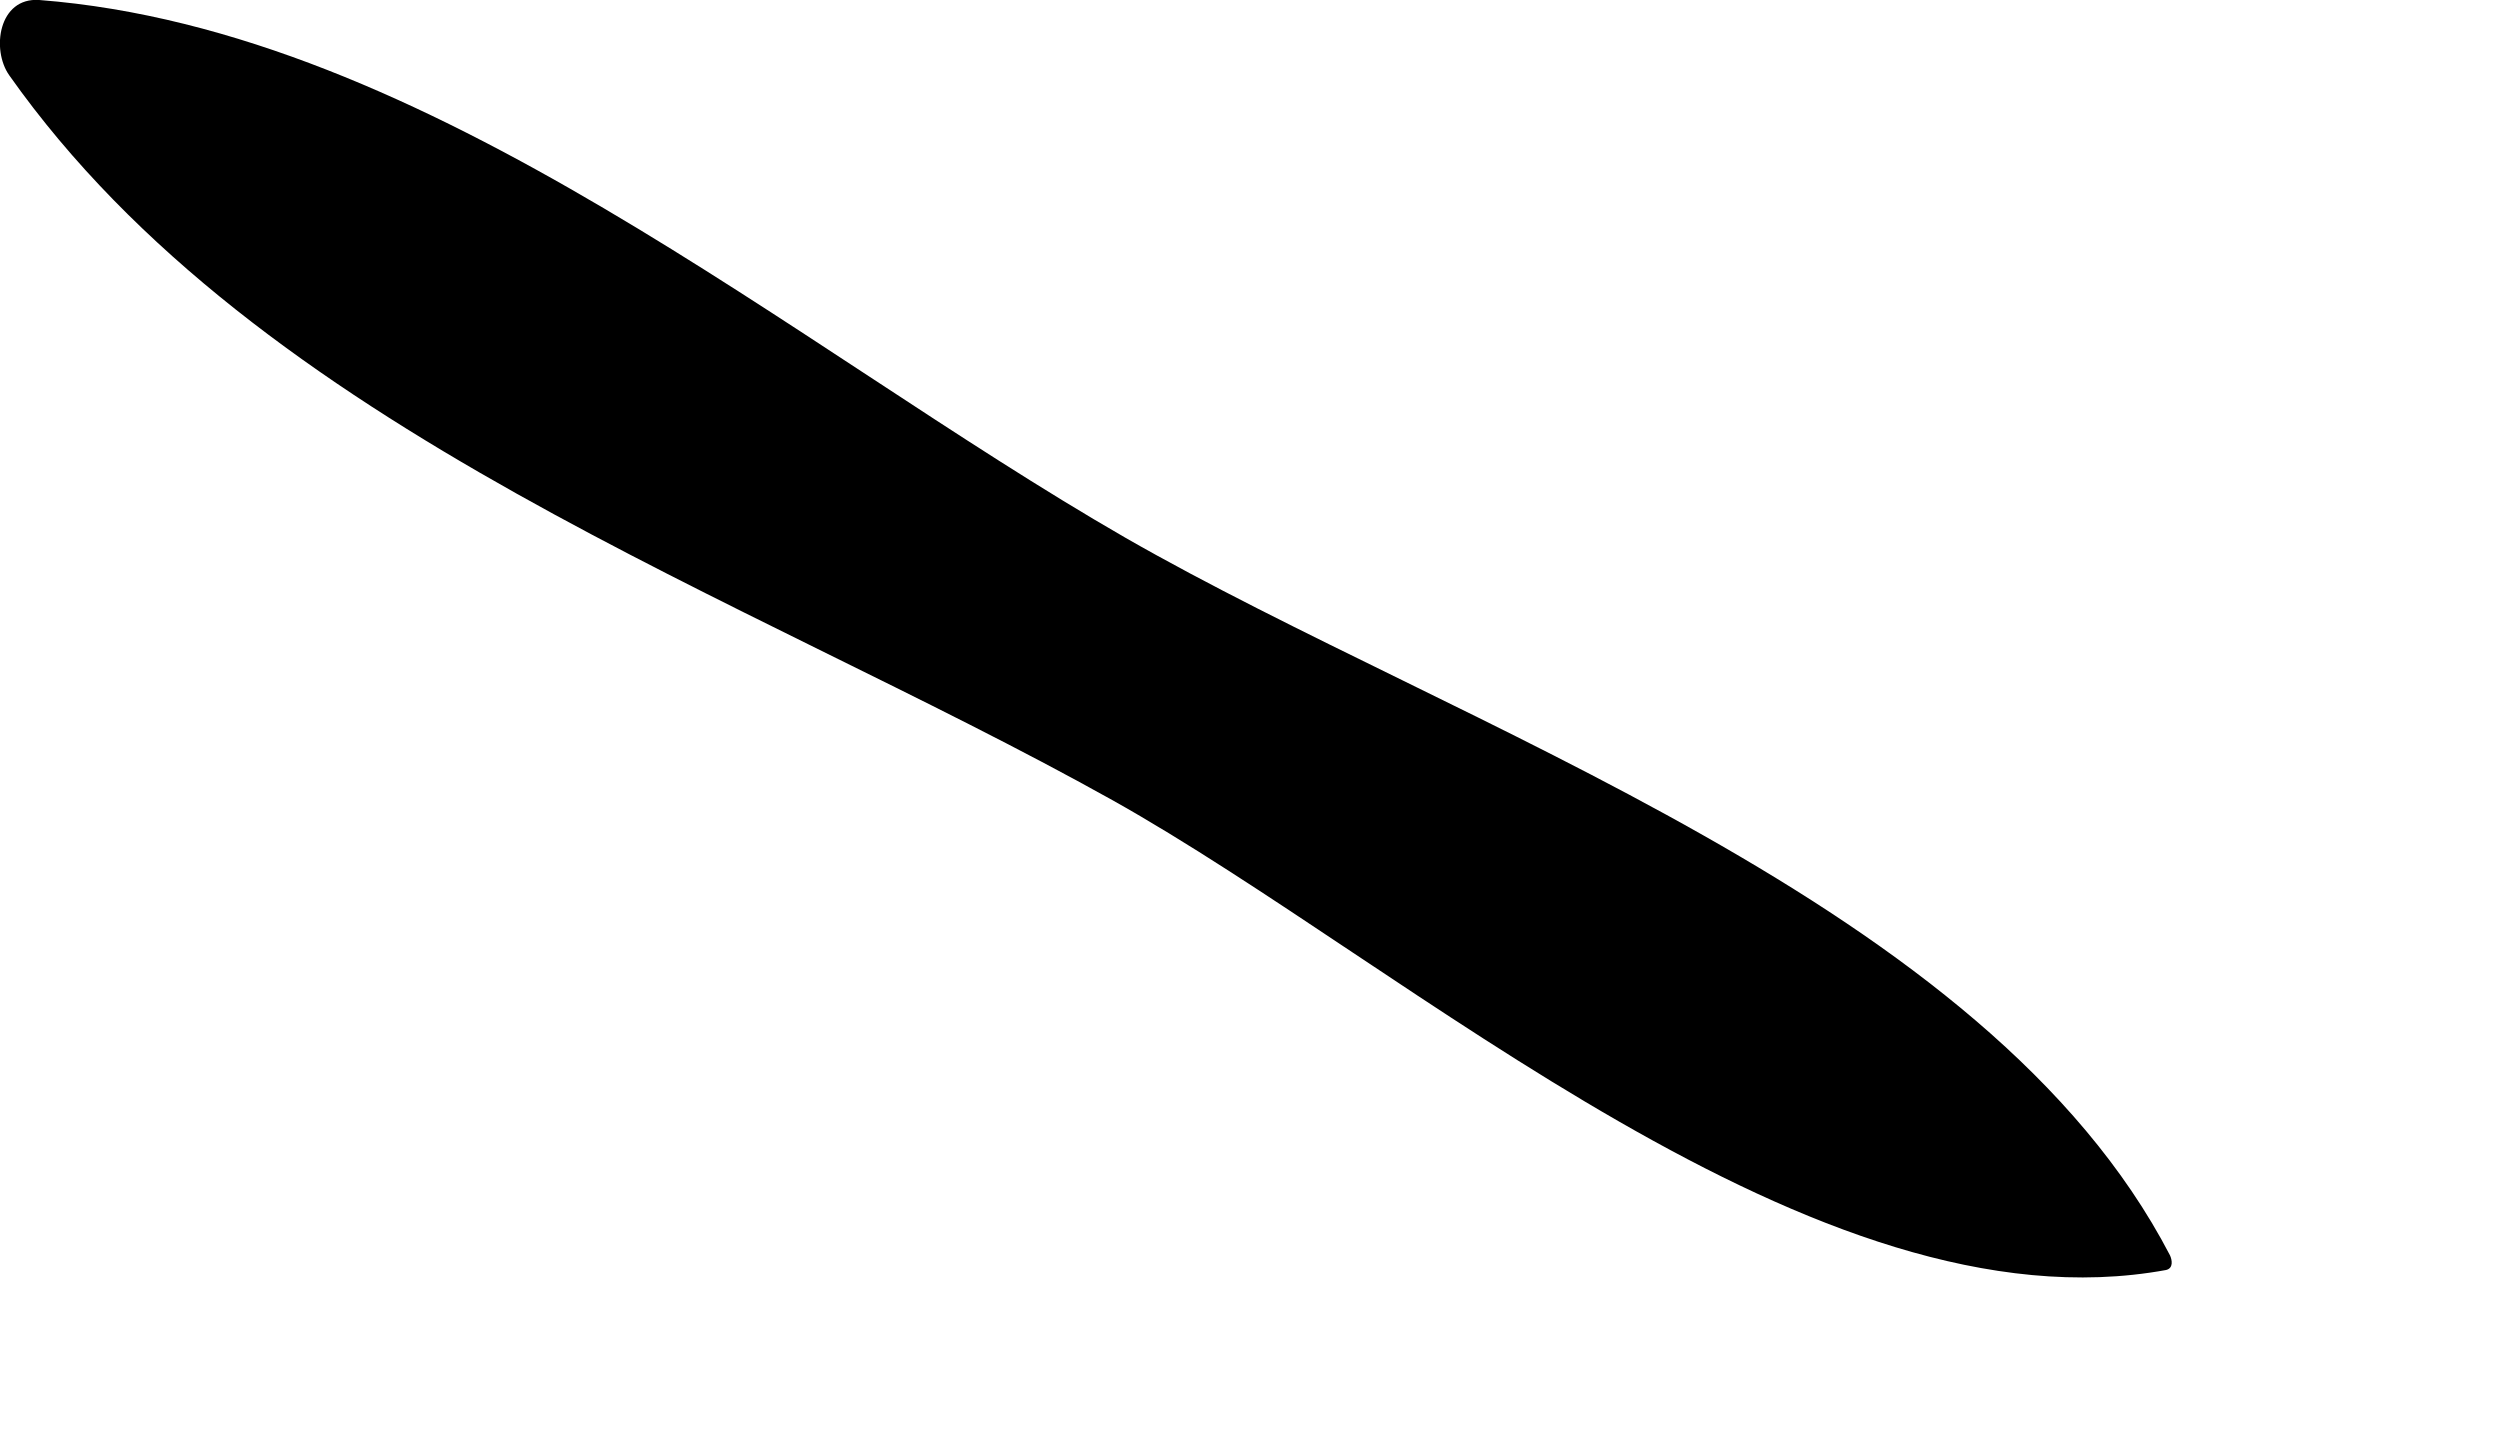 <?xml version="1.0" encoding="utf-8"?>
<svg xmlns="http://www.w3.org/2000/svg" fill="none" height="100%" overflow="visible" preserveAspectRatio="none" style="display: block;" viewBox="0 0 7 4" width="100%">
<path d="M6.065 3.556C5.082 3.736 3.947 2.706 3.114 2.24C2.084 1.665 0.727 1.204 0.026 0.211C-0.025 0.139 -0.004 -0.008 0.11 0C1.204 0.085 2.219 0.969 3.15 1.505C4.082 2.04 5.561 2.524 6.076 3.515C6.082 3.528 6.086 3.551 6.065 3.556Z" fill="#797B79" id="Vector" style="fill:#797B79;fill:color(display-p3 0.474 0.484 0.476);fill-opacity:1;"/>
</svg>